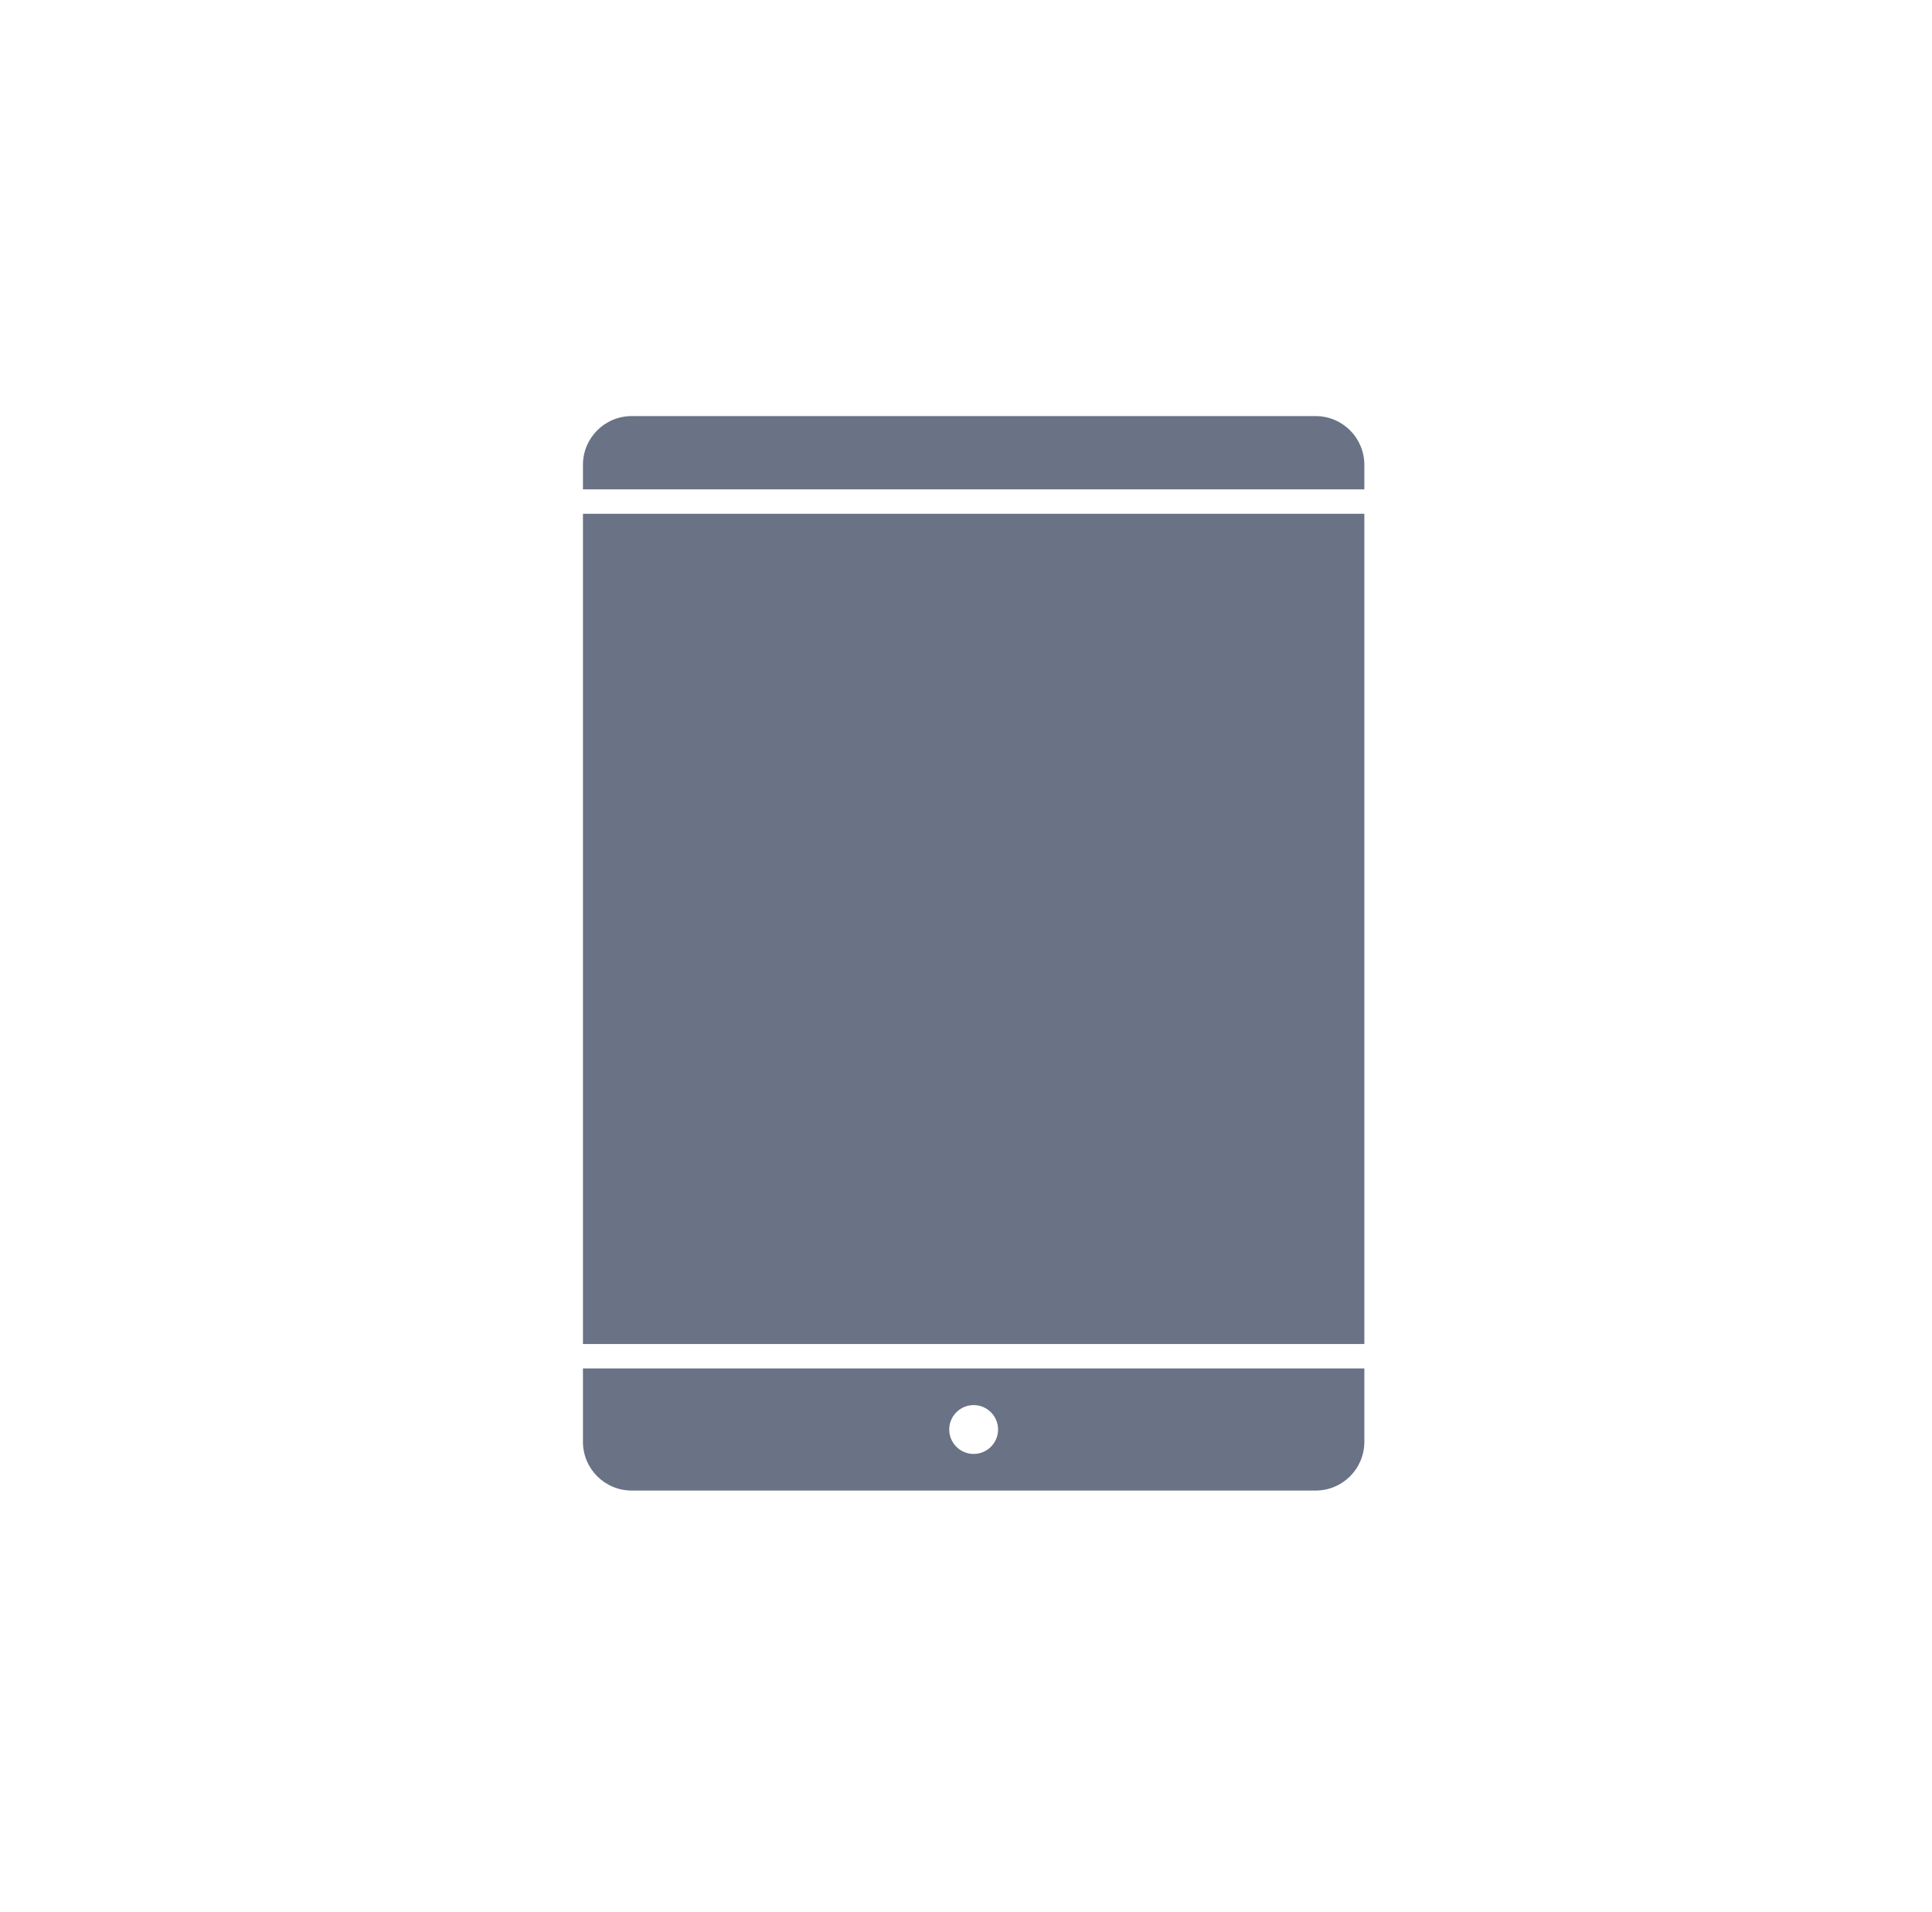 <?xml version="1.0" encoding="UTF-8"?> <svg xmlns="http://www.w3.org/2000/svg" width="97" height="96" viewBox="0 0 97 96" fill="none"><path d="M31.72 20.889C30.361 20.889 29.268 21.983 29.268 23.341V24.567H68.5V23.341C68.5 21.983 67.406 20.889 66.048 20.889H31.72ZM29.268 25.793V67.477H68.5V25.793H29.268ZM29.268 68.703V72.382C29.268 73.74 30.362 74.833 31.72 74.833H66.048C67.406 74.833 68.5 73.74 68.5 72.382V68.703H29.268ZM48.884 70.542C49.561 70.542 50.11 71.091 50.11 71.768C50.11 72.446 49.561 72.994 48.884 72.994C48.207 72.994 47.658 72.445 47.658 71.768C47.658 71.091 48.207 70.542 48.884 70.542Z" fill="#6A7285"></path></svg> 